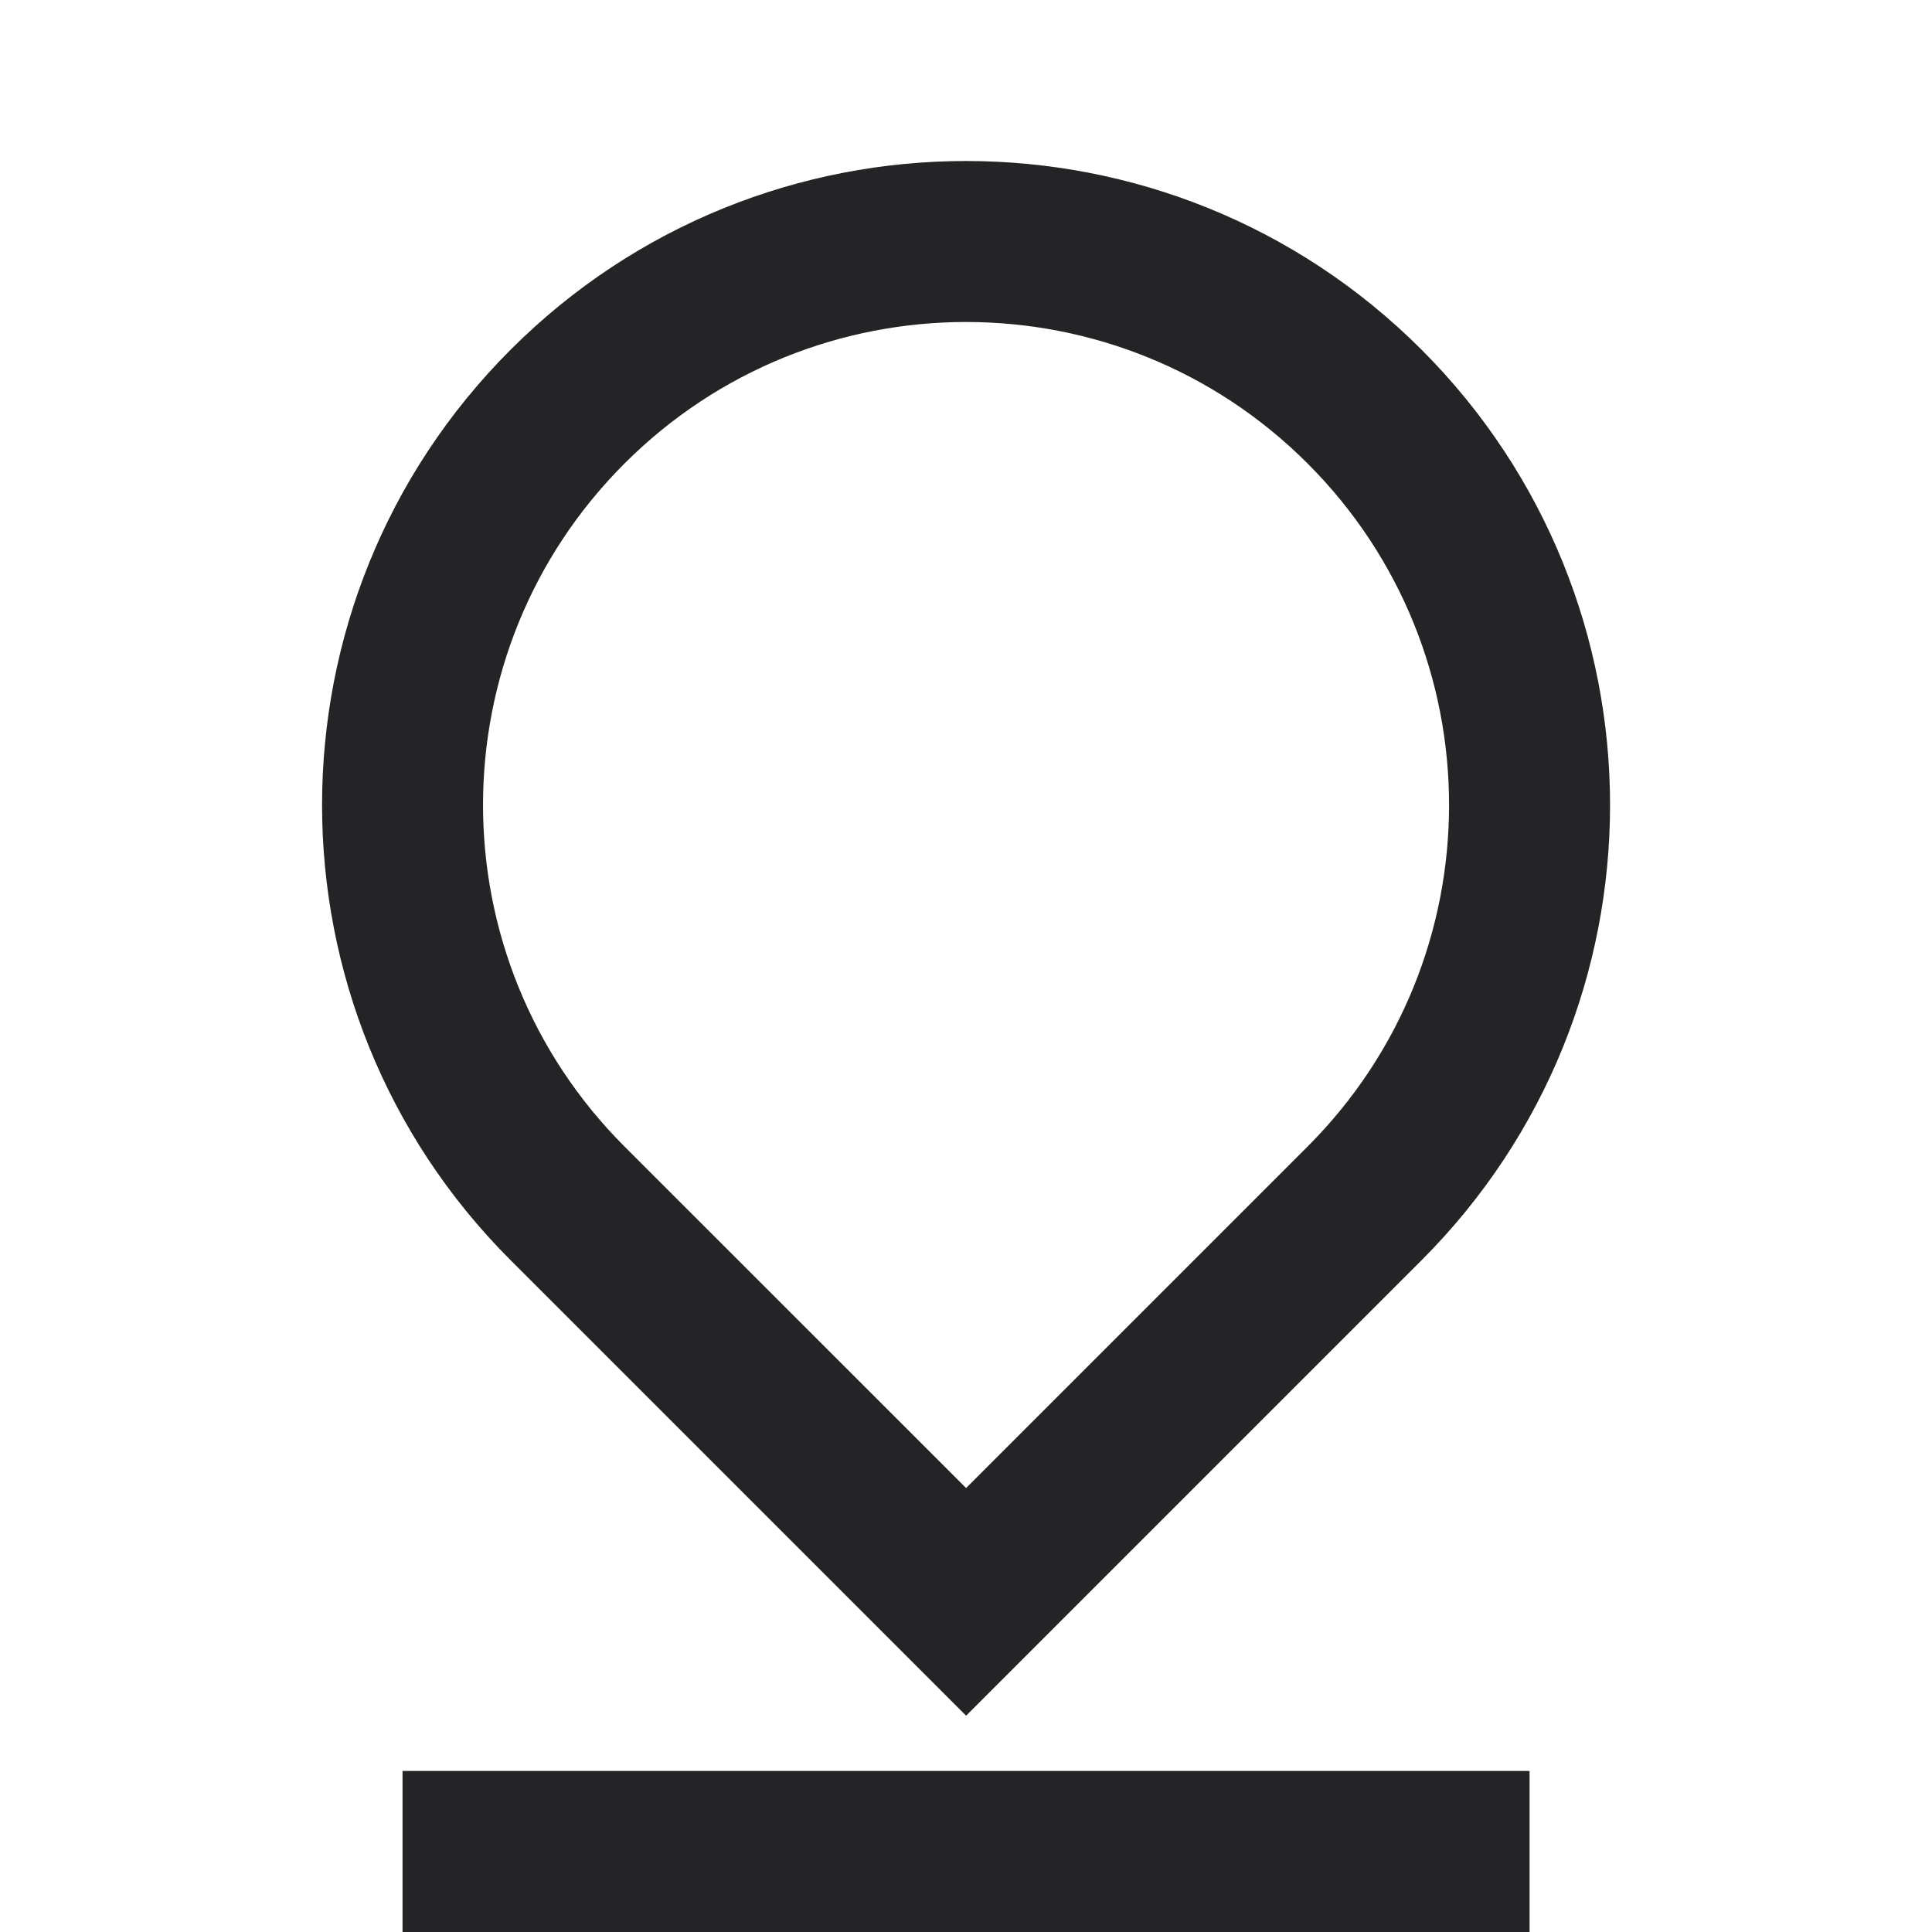<svg width="20" height="20" viewBox="0 0 20 20" fill="none" xmlns="http://www.w3.org/2000/svg">
<path d="M10.001 15.404L13.536 11.869C15.489 9.916 15.489 6.75 13.536 4.798C11.584 2.845 8.418 2.845 6.465 4.798C4.512 6.75 4.512 9.916 6.465 11.869L10.001 15.404ZM14.715 13.047L10.001 17.761L5.287 13.047C2.683 10.444 2.683 6.223 5.287 3.619C7.89 1.016 12.111 1.016 14.715 3.619C17.318 6.223 17.318 10.444 14.715 13.047ZM4.167 18.333H15.834V20H4.167V18.333Z" fill="#242426"></path>
</svg>
